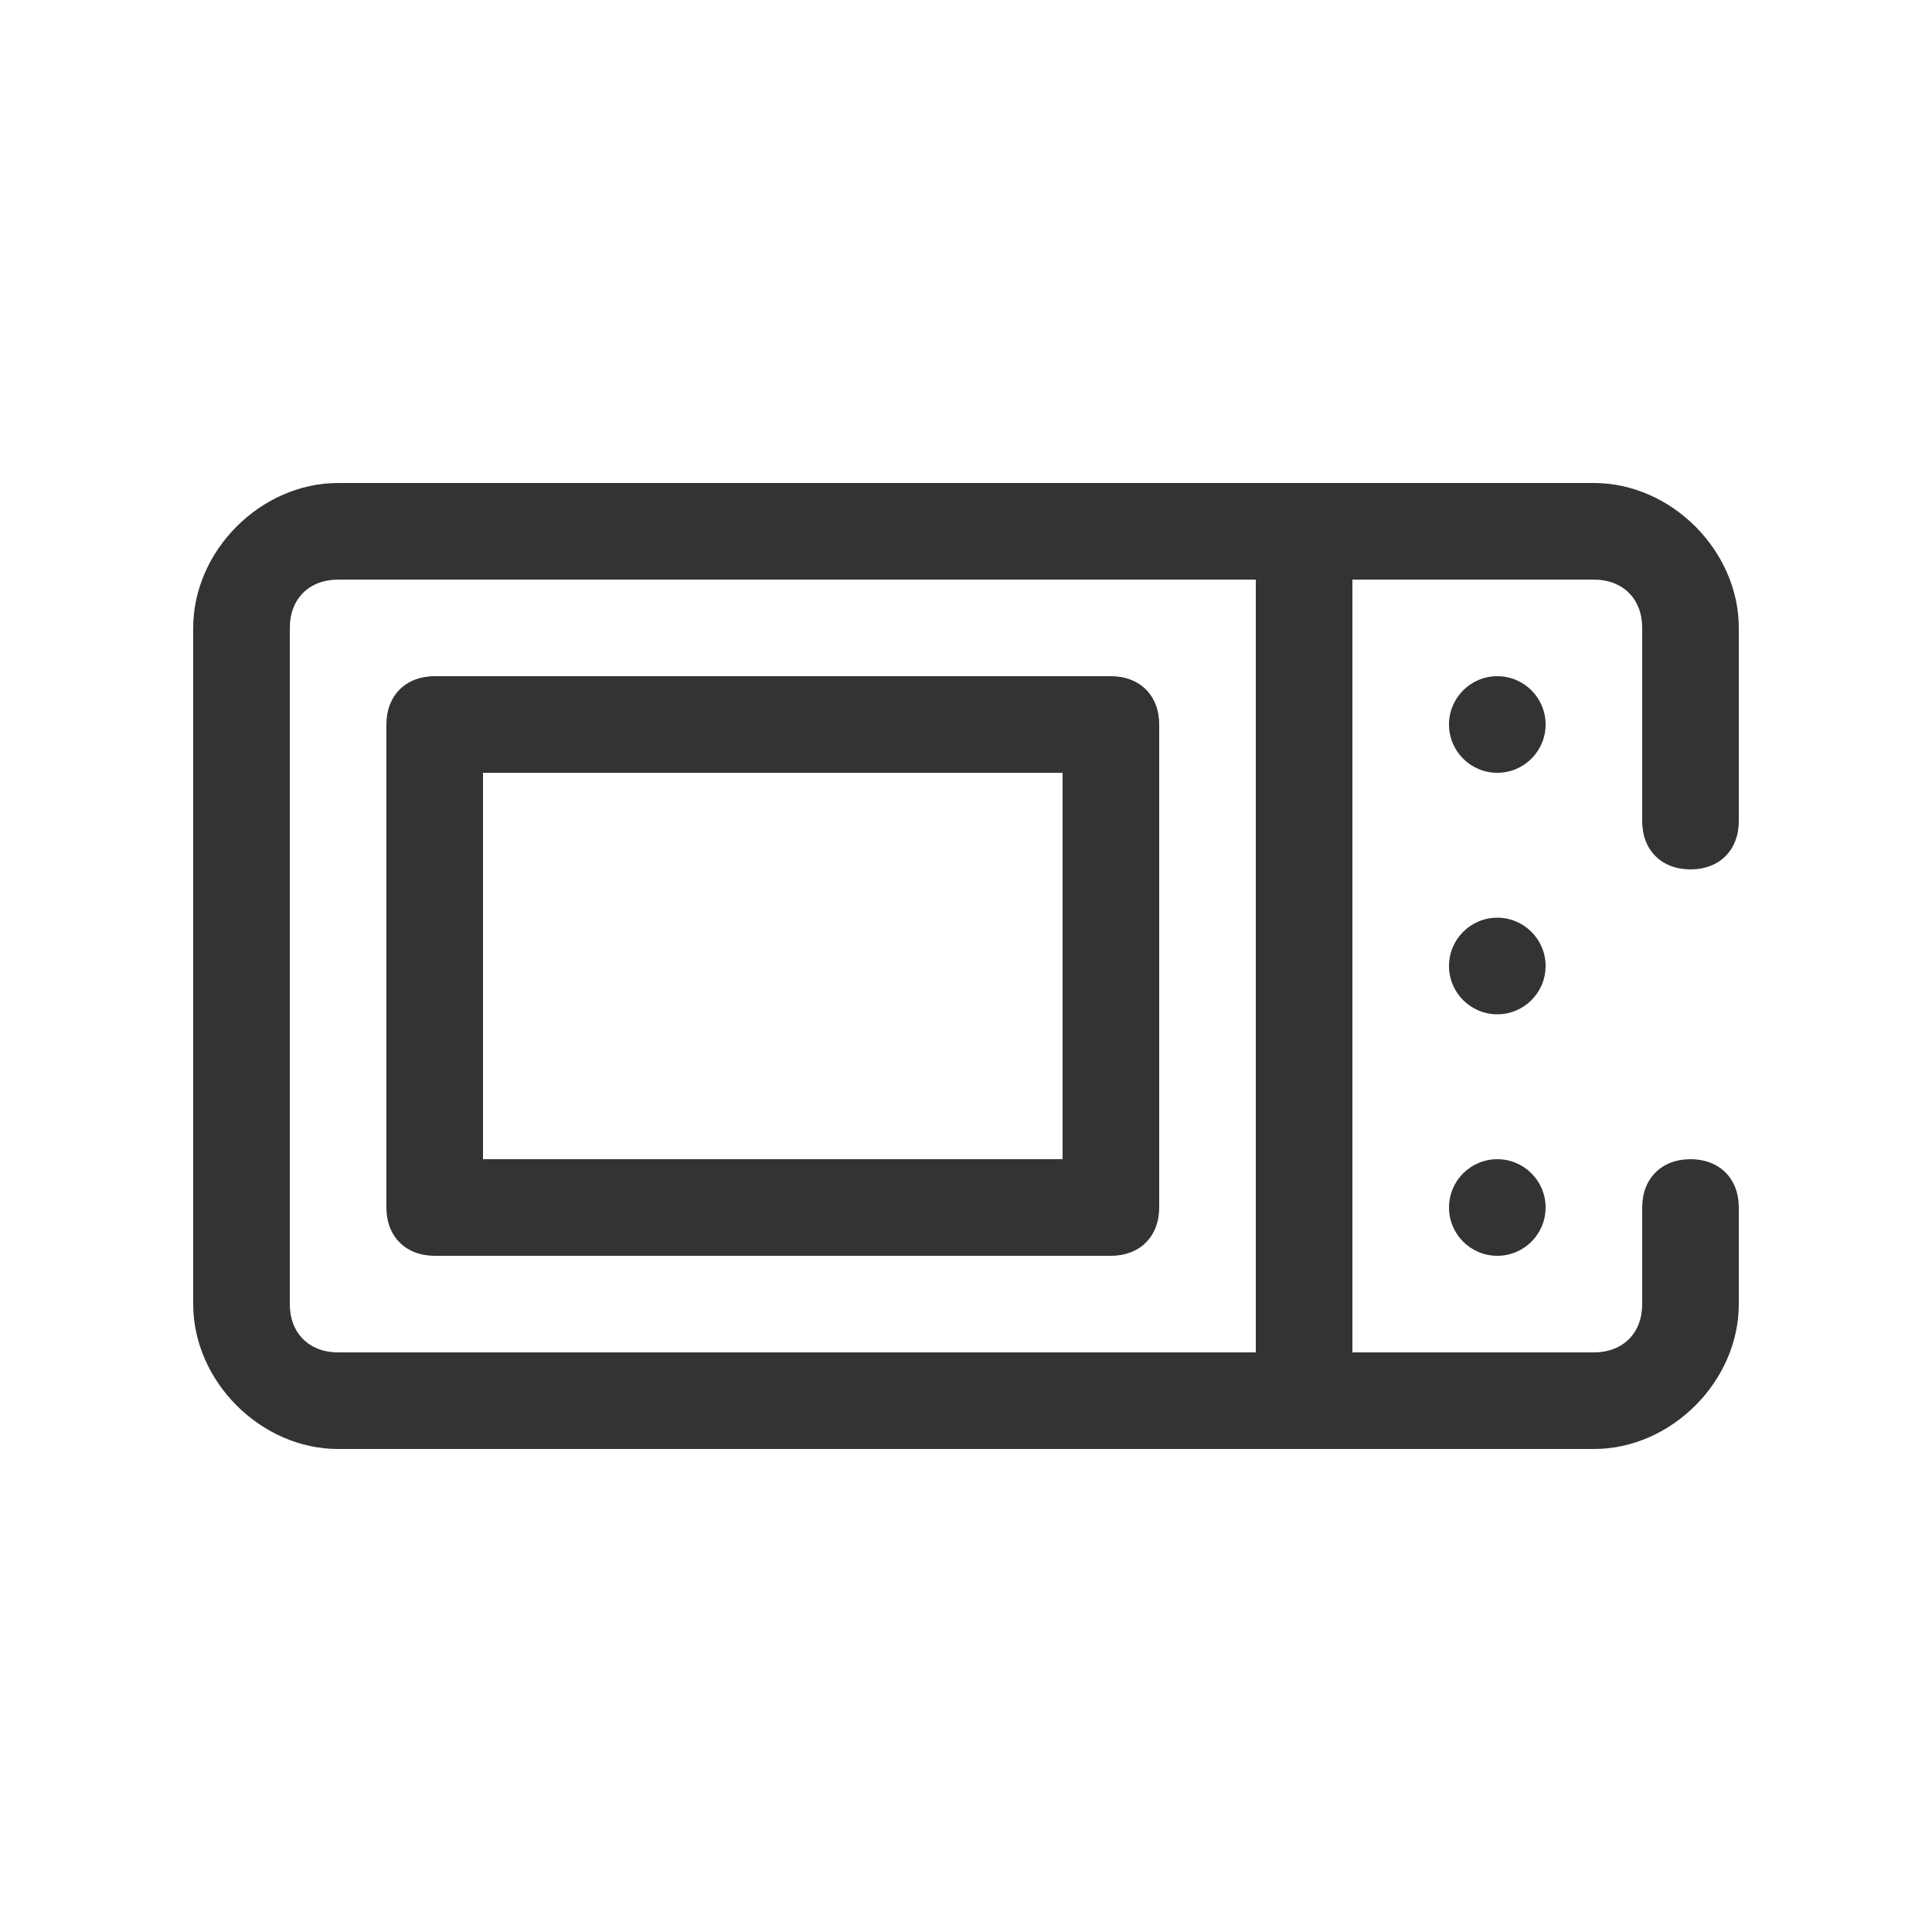 <?xml version="1.0" encoding="utf-8"?>
<!-- Generator: Adobe Illustrator 24.3.0, SVG Export Plug-In . SVG Version: 6.00 Build 0)  -->
<svg version="1.1" id="Capa_1" xmlns="http://www.w3.org/2000/svg" xmlns:xlink="http://www.w3.org/1999/xlink" x="0px" y="0px"
	 viewBox="0 0 20 20" style="enable-background:new 0 0 20 20;" xml:space="preserve">
<style type="text/css">
	.st0{fill:#333333;}
</style>
<g>
	<path class="st0" d="M17.5,9C17.8,9,18,8.8,18,8.5v-2C18,5.7,17.3,5,16.5,5h-13C2.7,5,2,5.7,2,6.5v7C2,14.3,2.7,15,3.5,15h13
		c0.8,0,1.5-0.7,1.5-1.5v-1c0-0.3-0.2-0.5-0.5-0.5S17,12.2,17,12.5v1c0,0.3-0.2,0.5-0.5,0.5H14V6h2.5C16.8,6,17,6.2,17,6.5v2
		C17,8.8,17.2,9,17.5,9z M13,14H3.5C3.2,14,3,13.8,3,13.5v-7C3,6.2,3.2,6,3.5,6H13V14z"/>
	<circle class="st0" cx="15.5" cy="10" r="0.5"/>
	<circle class="st0" cx="15.5" cy="12.5" r="0.5"/>
	<circle class="st0" cx="15.5" cy="7.5" r="0.5"/>
	<path class="st0" d="M4.5,13h7c0.3,0,0.5-0.2,0.5-0.5v-5C12,7.2,11.8,7,11.5,7h-7C4.2,7,4,7.2,4,7.5v5C4,12.8,4.2,13,4.5,13z M5,8
		h6v4H5V8z"/>
</g>
</svg>
